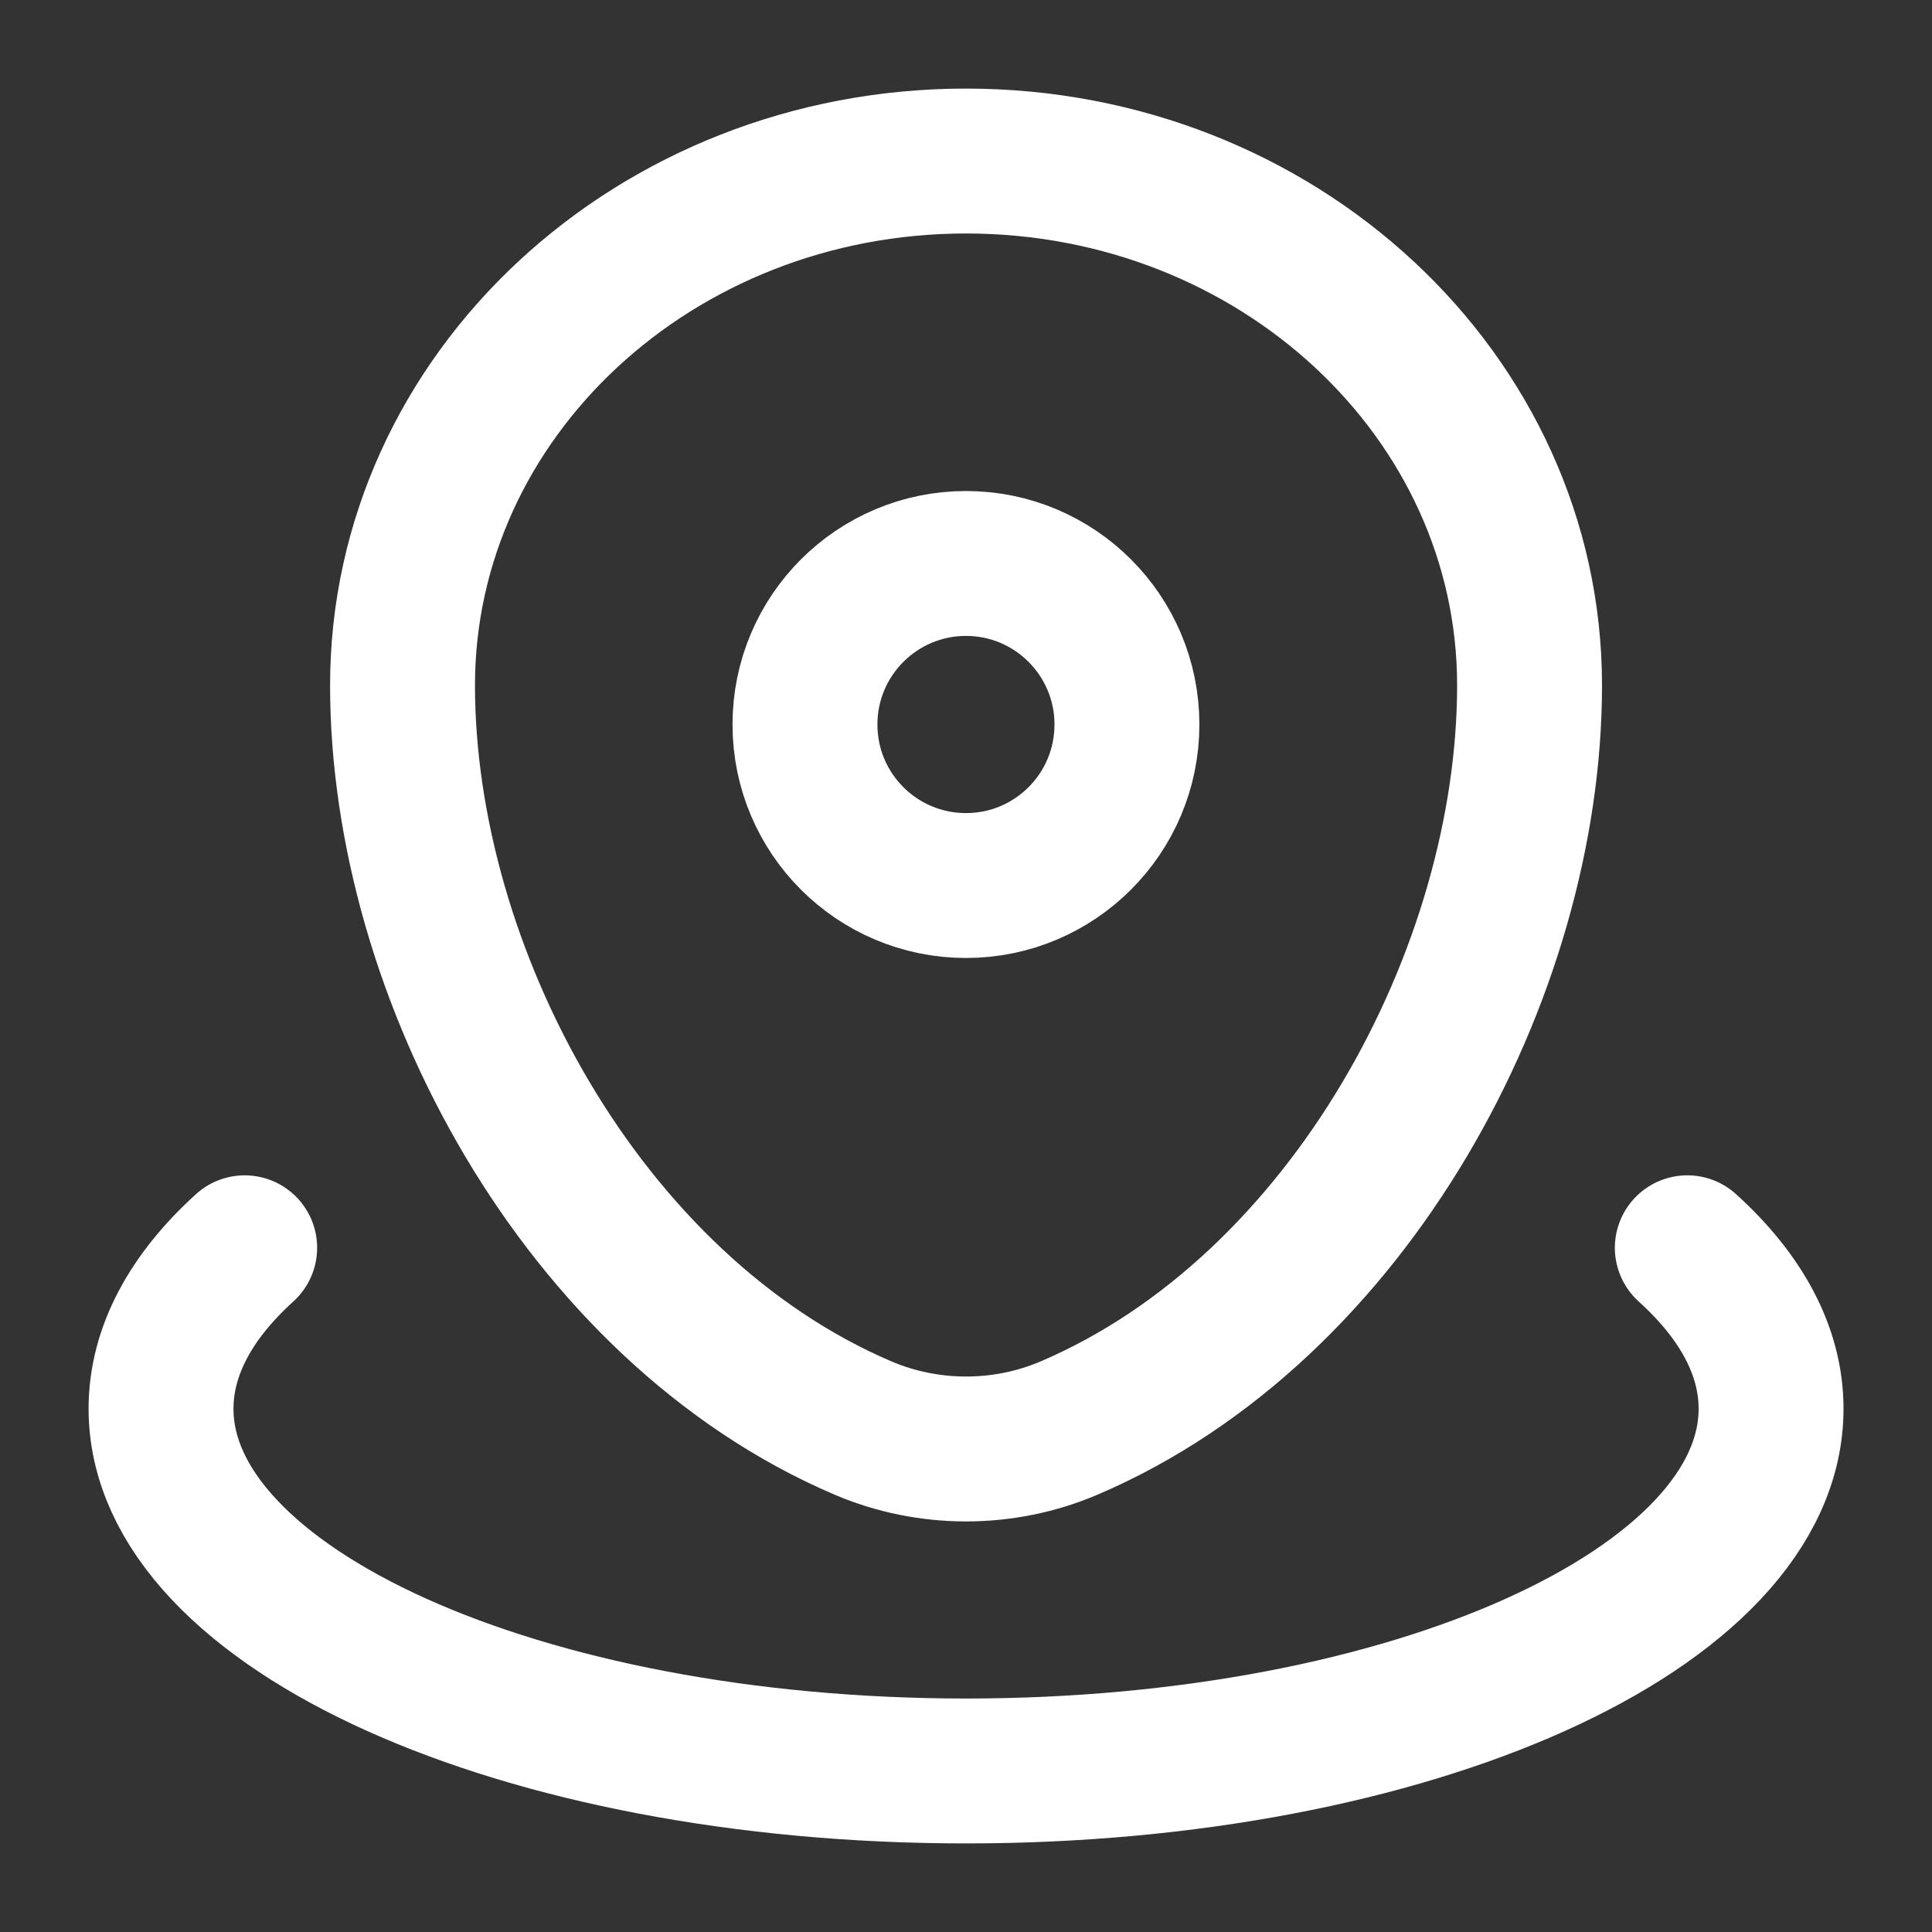 <?xml version="1.0" encoding="UTF-8"?> <svg xmlns="http://www.w3.org/2000/svg" width="20" height="20" viewBox="0 0 20 20" fill="none"><rect x="0" y="0" width="20" height="20" fill="#333333" stroke="none"/><g clip-path="url(#clip0_73_206)"><path d="M4.167 7.095C4.167 4.097 6.779 1.667 10 1.667C13.222 1.667 15.834 4.097 15.834 7.095C15.834 10.07 13.972 13.542 11.067 14.783C10.39 15.072 9.611 15.072 8.934 14.783C6.029 13.542 4.167 10.07 4.167 7.095Z" stroke="white" stroke-width="1.5"></path><path d="M11.666 7.5C11.666 8.421 10.92 9.167 10 9.167C9.079 9.167 8.333 8.421 8.333 7.5C8.333 6.58 9.079 5.833 10 5.833C10.92 5.833 11.666 6.58 11.666 7.5Z" stroke="white" stroke-width="1.5"></path><path d="M17.467 12.917C18.022 13.419 18.334 13.985 18.334 14.583C18.334 16.654 14.603 18.333 10 18.333C5.398 18.333 1.667 16.654 1.667 14.583C1.667 13.985 1.979 13.419 2.533 12.917" stroke="white" stroke-width="1.5" stroke-linecap="round"></path></g><defs><clipPath id="clip0_73_206"><rect width="20" height="20" fill="white"></rect></clipPath></defs></svg> 